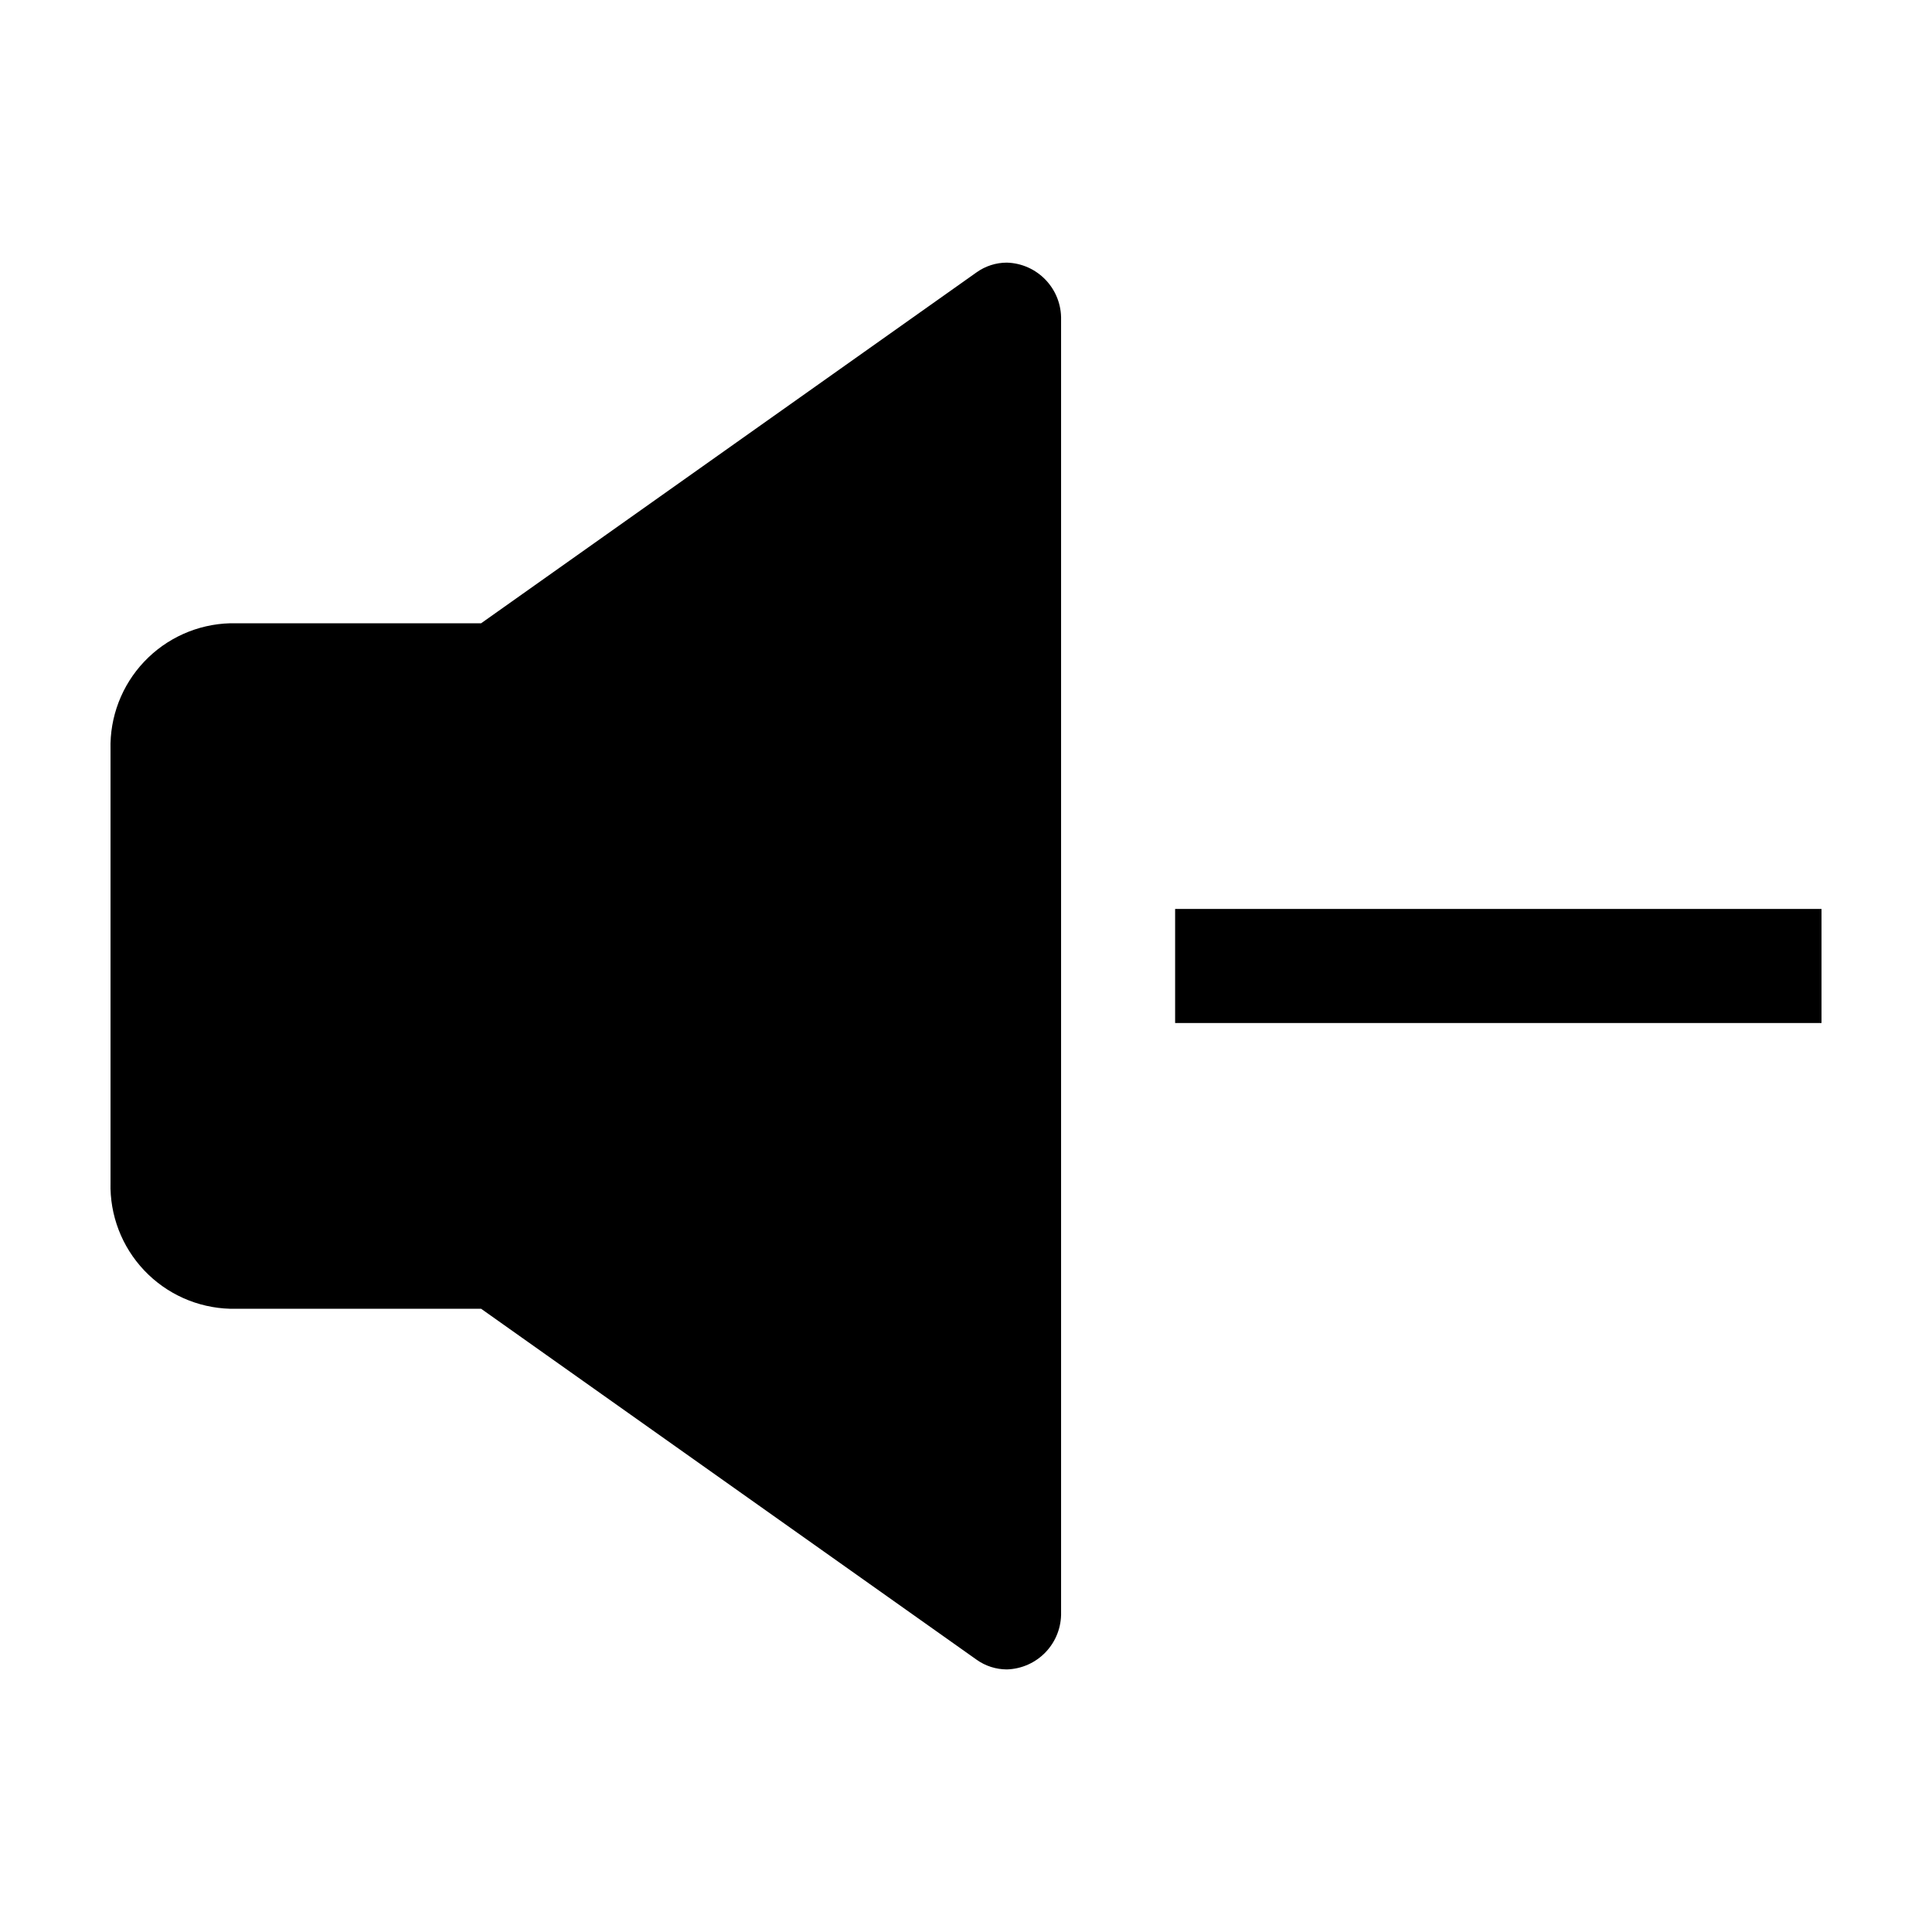<?xml version="1.0" encoding="UTF-8"?>
<!-- Uploaded to: SVG Repo, www.svgrepo.com, Generator: SVG Repo Mixer Tools -->
<svg fill="#000000" width="800px" height="800px" version="1.1" viewBox="144 144 512 512" xmlns="http://www.w3.org/2000/svg">
 <g>
  <path d="m173.29 457.39c-0.227 8.633 2.984 17.008 8.926 23.277 5.941 6.273 14.129 9.93 22.766 10.168h66.52l131.3 93c2.34 1.672 5.141 2.57 8.016 2.578 3.918-0.109 7.633-1.77 10.328-4.613 2.699-2.848 4.156-6.644 4.051-10.566v-342.46c0.105-3.918-1.352-7.719-4.051-10.562-2.695-2.848-6.41-4.508-10.328-4.613-2.875 0.004-5.676 0.906-8.016 2.574l-131.3 93h-66.52c-8.637 0.238-16.824 3.894-22.766 10.168-5.941 6.269-9.152 14.645-8.926 23.281z"/>
  <path d="m455.42 384.88h171.3v30.23h-171.3z"/>
 </g>
</svg>